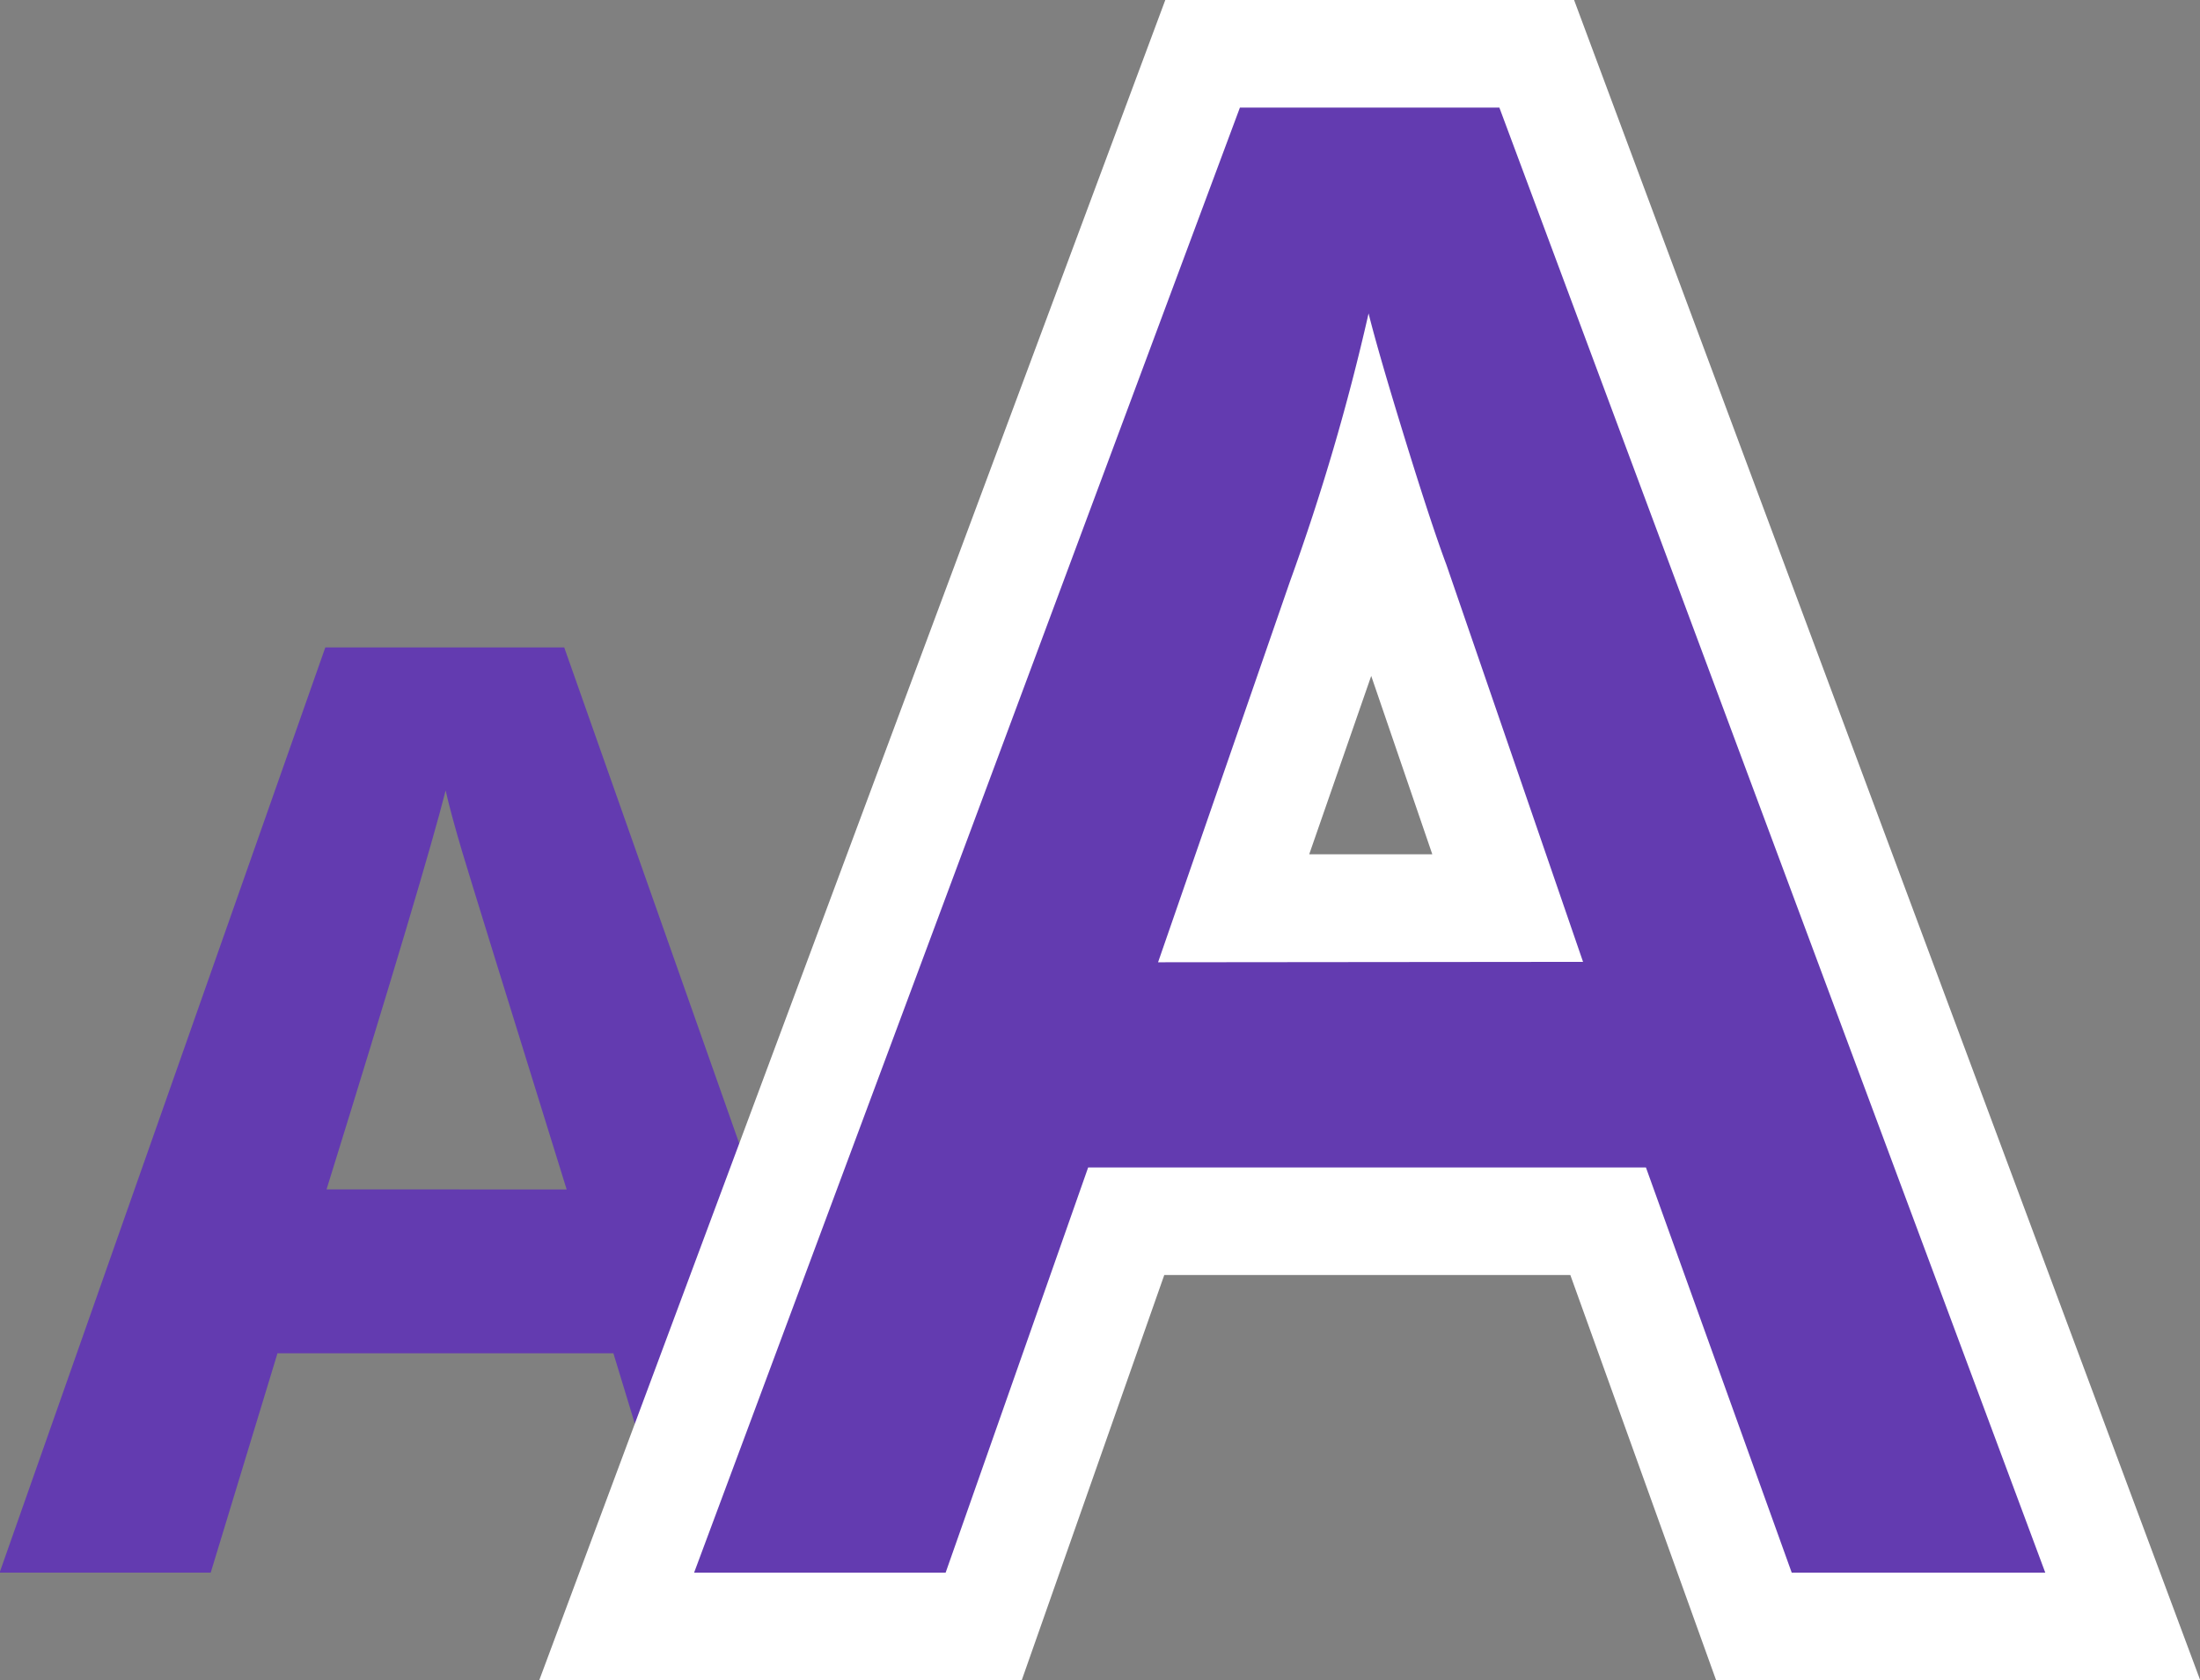 <svg xmlns="http://www.w3.org/2000/svg" width="21.613" height="16.505" viewBox="0 0 21.613 16.505"><rect x="0" y="0" width="21.613" height="16.505" fill="#808080" stroke="none"/><g transform="translate(-1350 151.398)"><path d="M636.786,241.144l-.656-2.155h-3.3l-.656,2.155H630.1l3.2-9.089h2.347l3.207,9.089Zm-1.115-3.764q-.91-2.929-1.025-3.313c-.076-.256-.131-.459-.164-.607q-.2.793-1.17,3.919Z" transform="translate(719.896 -377.093)" fill="#633bb0"/><path d="M646.679,242.542l-1.432-3.98h-3.989l-1.4,3.98h-4.74l6.15-16.505h4.016l6.151,16.505Zm-2.788-8.113-.6-1.752-.609,1.752Z" transform="translate(720.18 -377.435)" fill="#fff"/><path d="M647.34,241.429l-1.432-3.98h-5.48l-1.4,3.98h-2.471l5.362-14.392h2.549l5.363,14.392Zm-2.05-6-1.342-3.9q-.147-.392-.407-1.235t-.358-1.235a22.071,22.071,0,0,1-.774,2.638l-1.294,3.736Z" transform="translate(720.262 -377.378)" fill="#633bb0"/></g></svg>